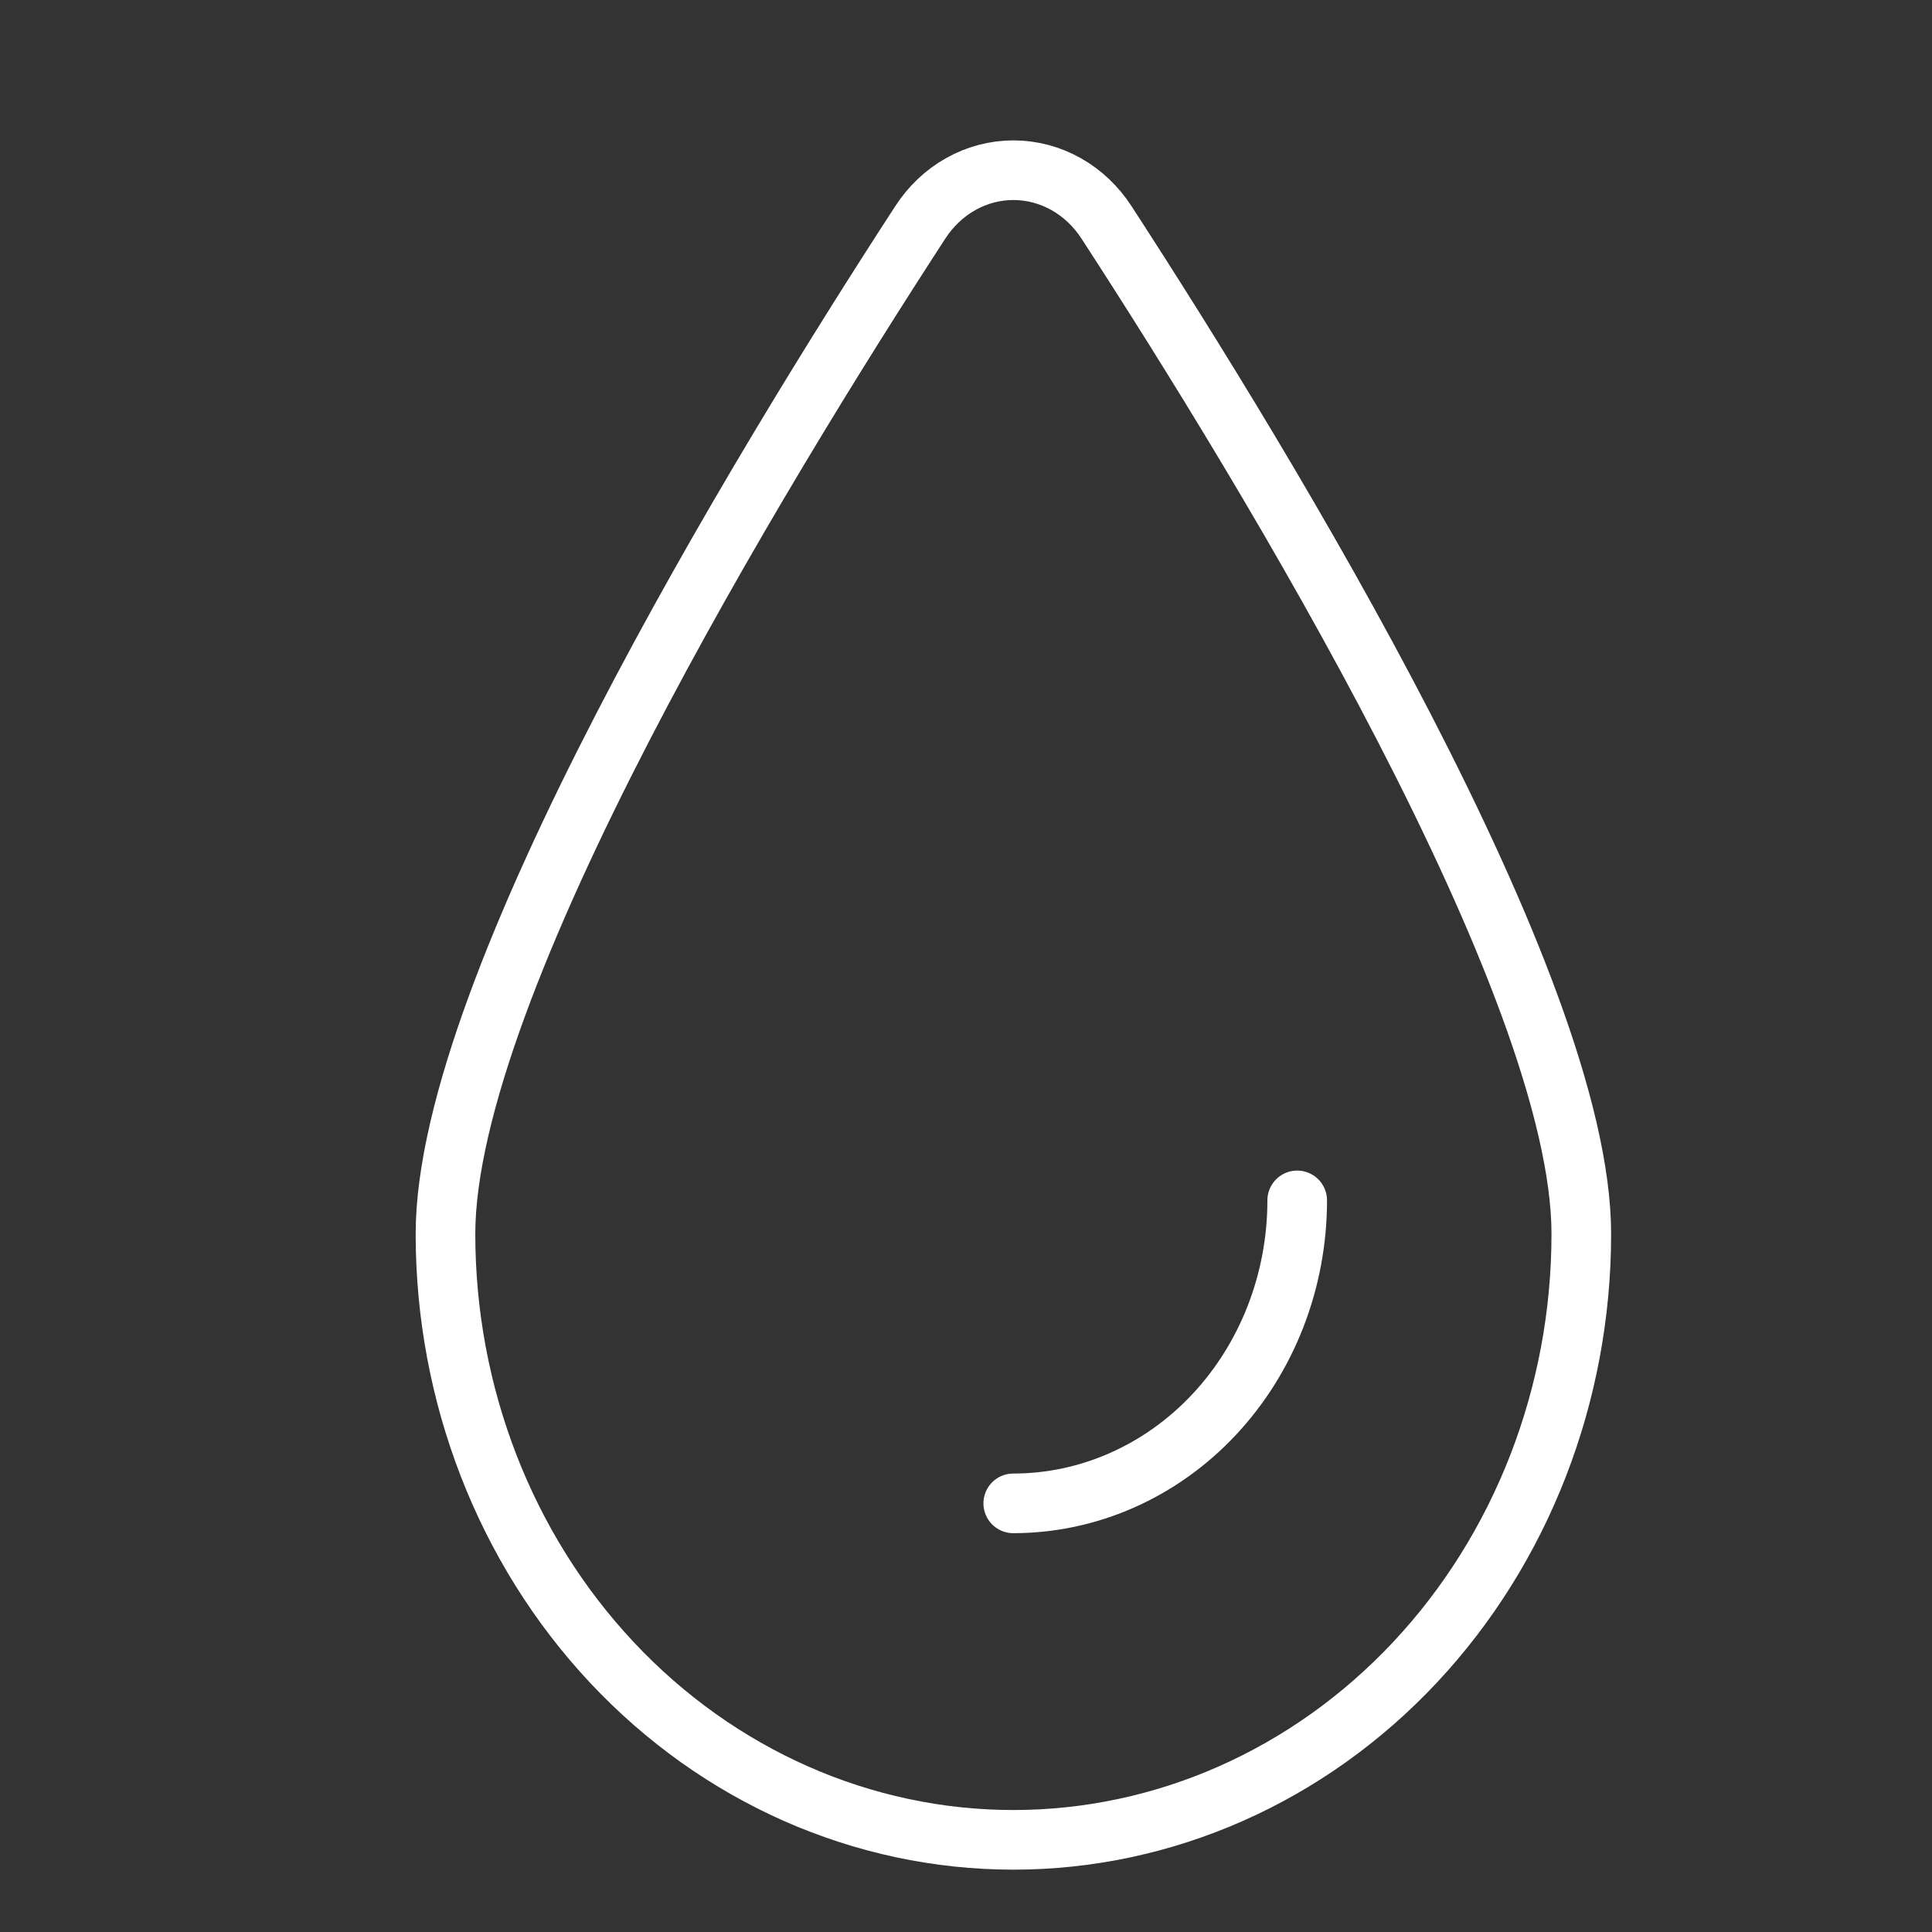 <?xml version="1.0" encoding="UTF-8"?>
<svg xmlns="http://www.w3.org/2000/svg" width="81" height="81" viewBox="0 0 81 81" fill="none">
  <rect x="0" y="0" width="81" height="81" fill="#333333" stroke="none"/>
  <path d="M66.297 51.733C66.297 58.47 63.788 64.932 59.323 69.696C54.858 74.46 48.802 77.136 42.487 77.136C36.172 77.136 30.116 74.46 25.651 69.696C21.185 64.932 18.677 58.47 18.677 51.733C18.677 41.315 31.817 19.726 38.577 9.334C39.012 8.657 39.596 8.102 40.277 7.719C40.958 7.336 41.717 7.136 42.487 7.136C43.257 7.136 44.015 7.336 44.697 7.719C45.378 8.102 45.961 8.657 46.397 9.334C53.157 19.737 66.297 41.315 66.297 51.733Z" stroke="white" stroke-width="2.5" stroke-linecap="round" stroke-linejoin="round"></path>
  <path d="M54.386 50.327C54.386 53.696 53.132 56.927 50.9 59.309C48.667 61.691 45.639 63.029 42.481 63.029" stroke="white" stroke-width="2.5" stroke-linecap="round" stroke-linejoin="round"></path>
</svg>

